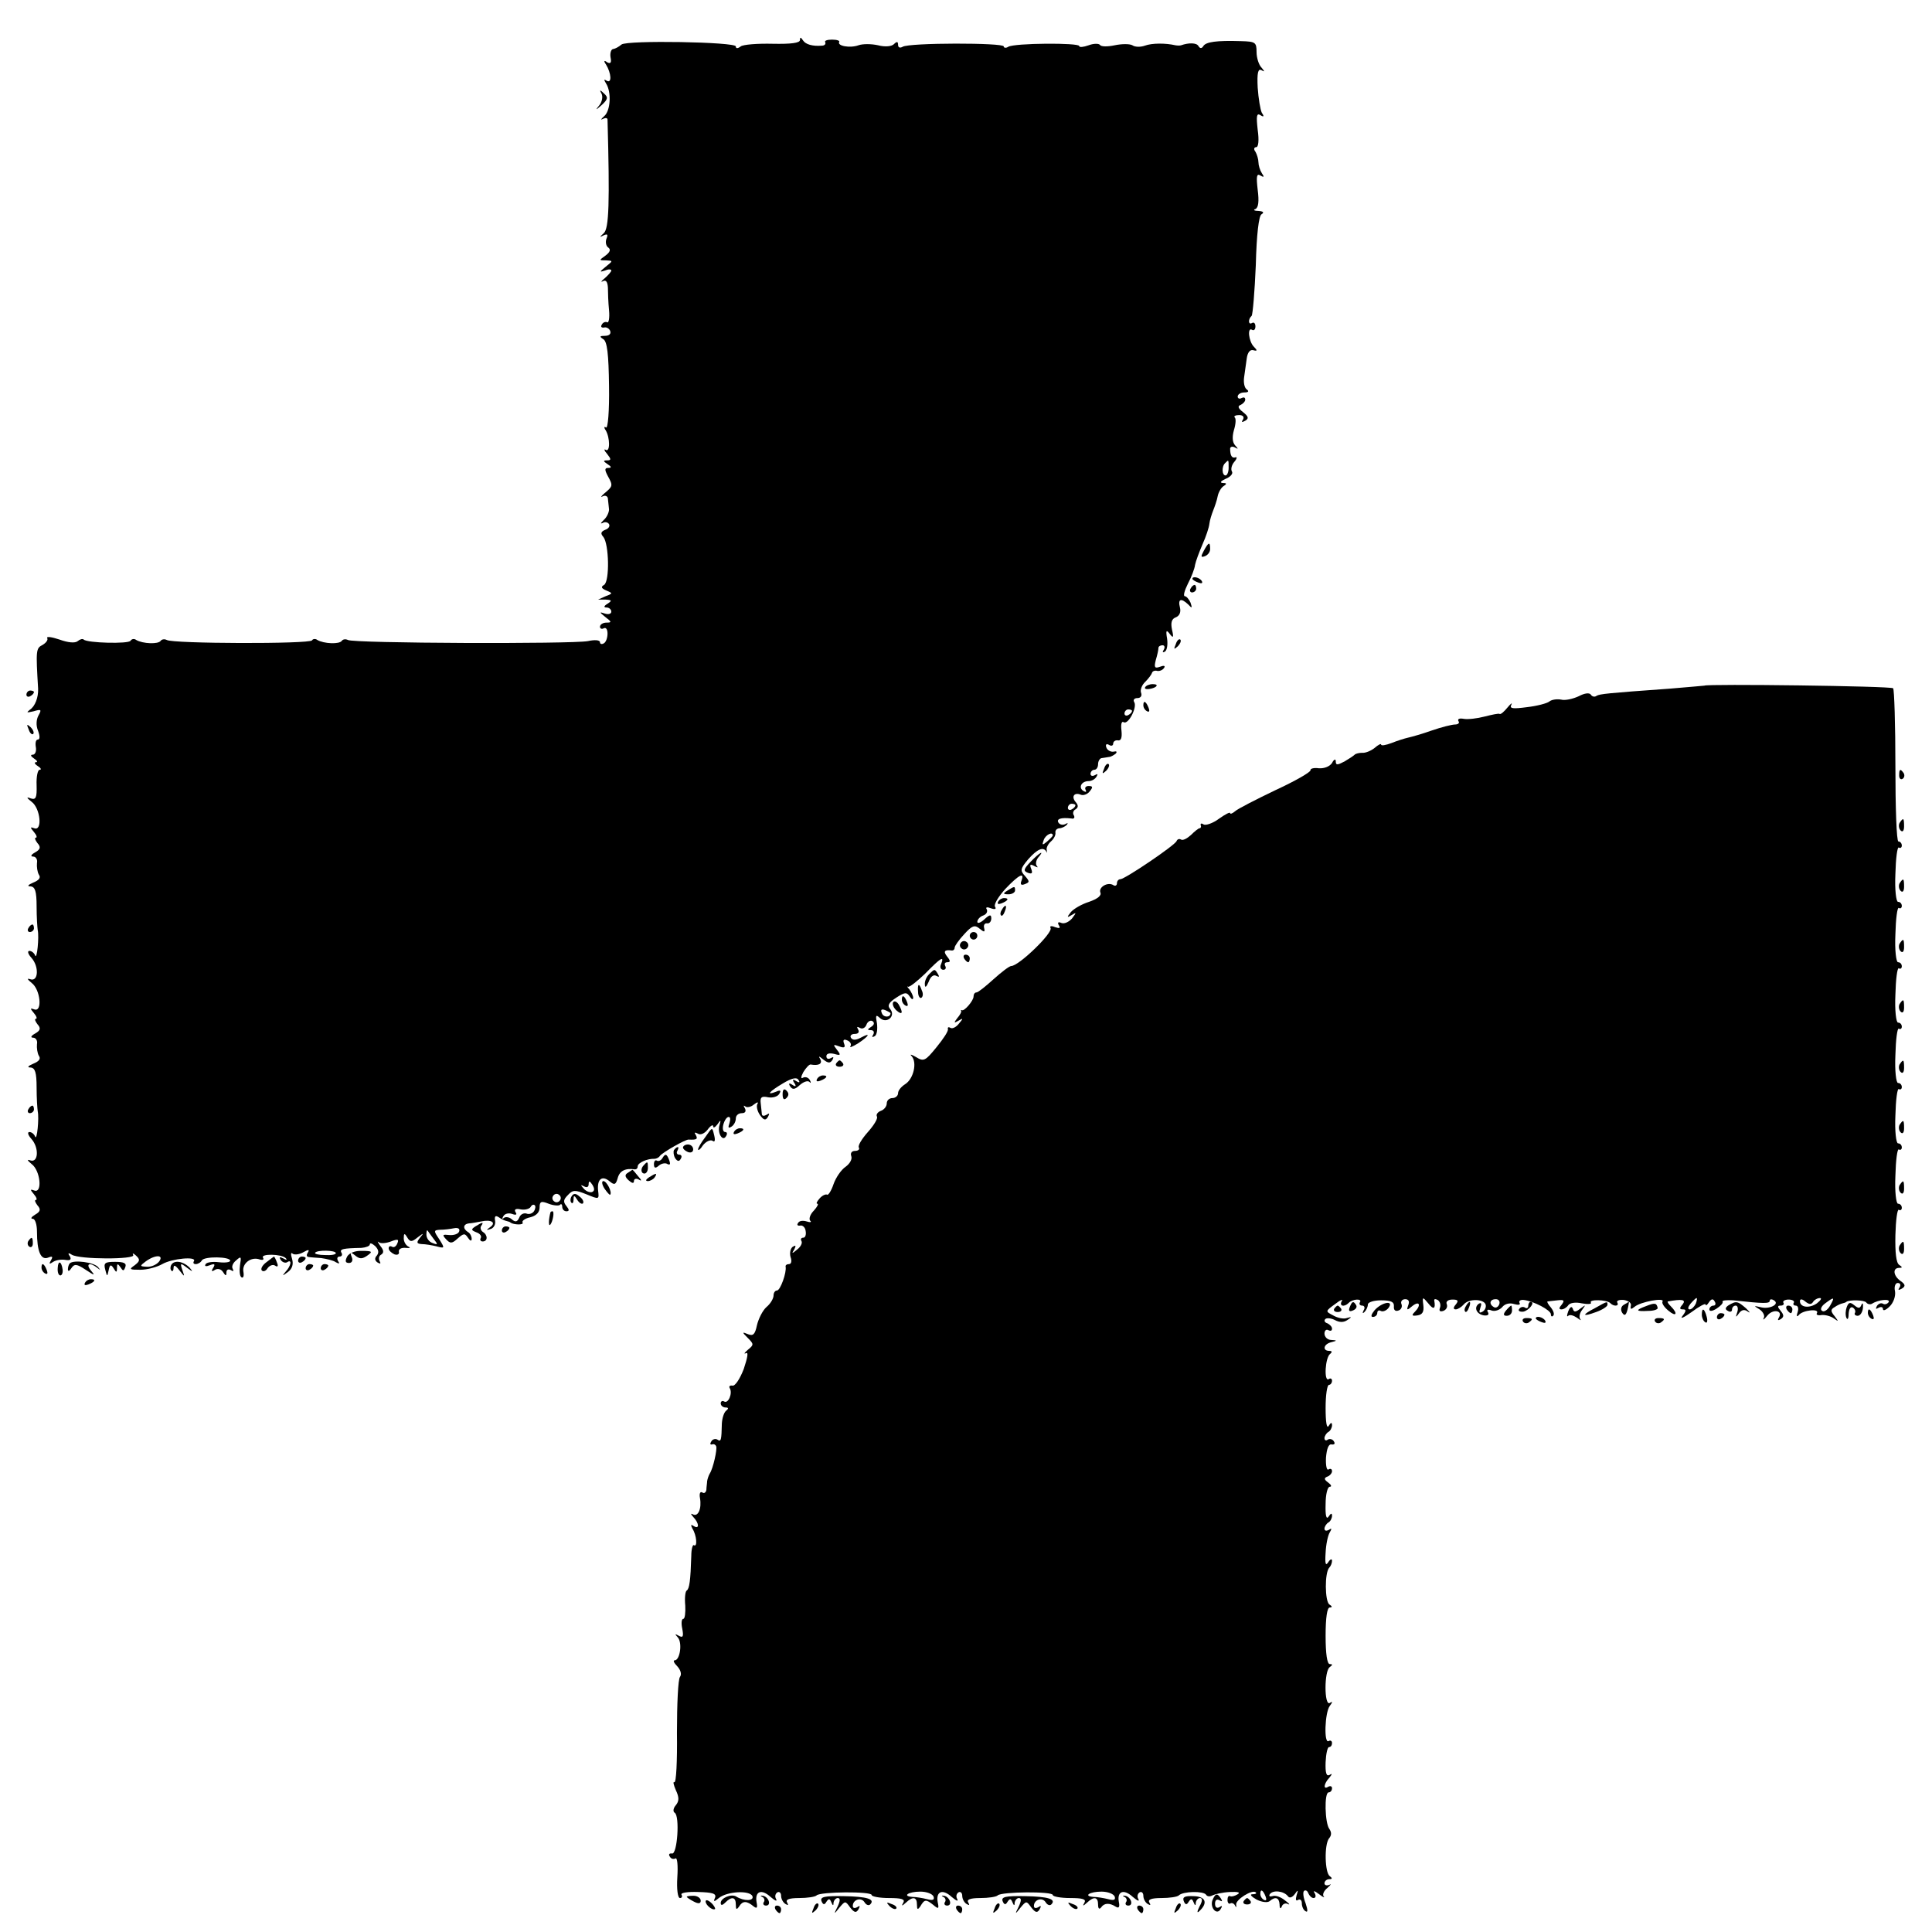 <?xml version="1.0" standalone="no"?>
<!DOCTYPE svg PUBLIC "-//W3C//DTD SVG 20010904//EN"
 "http://www.w3.org/TR/2001/REC-SVG-20010904/DTD/svg10.dtd">
<svg version="1.0" xmlns="http://www.w3.org/2000/svg"
 width="512pt" height="512pt" viewBox="0 0 512 512"
 preserveAspectRatio="xMidYMid meet">
<g transform="translate(0,512) scale(0.1,-0.1)"
fill="#000000" stroke="none">
<path d="M2120 5014 c0 -8 -24 -11 -72 -10 -40 1 -79 -2 -85 -7 -8 -6 -13 -6
-13 0 0 12 -288 17 -303 5 -7 -6 -16 -11 -22 -12 -5 0 -9 -10 -7 -22 3 -14 0
-18 -9 -13 -8 6 -10 4 -3 -6 14 -23 16 -51 2 -43 -8 5 -8 3 -2 -7 15 -23 12
-73 -5 -87 -9 -8 -10 -11 -3 -7 6 3 12 3 12 -2 6 -219 4 -289 -10 -301 -11
-10 -12 -12 -1 -6 11 5 13 3 8 -9 -3 -9 -1 -19 5 -23 7 -5 5 -12 -7 -21 -18
-13 -18 -13 1 -13 19 -1 19 -1 -1 -17 -16 -13 -17 -15 -2 -10 9 4 17 4 17 0 0
-3 -8 -12 -17 -20 -10 -8 -12 -12 -5 -8 8 4 12 -2 13 -17 0 -13 1 -40 3 -60 2
-21 -1 -35 -5 -32 -4 2 -11 0 -14 -6 -4 -6 -1 -9 6 -8 6 2 14 -3 16 -9 3 -8
-3 -13 -14 -13 -14 0 -15 -2 -4 -9 10 -6 14 -39 15 -124 1 -67 -3 -113 -8
-110 -5 4 -6 0 -1 -7 12 -20 12 -60 0 -52 -5 3 -4 -2 4 -11 11 -14 11 -17 0
-17 -11 0 -11 -2 1 -10 11 -7 11 -10 2 -10 -10 0 -10 -5 -1 -22 14 -25 13 -27
-10 -46 -9 -8 -10 -11 -3 -7 6 3 13 0 13 -7 1 -7 2 -20 3 -28 0 -8 -6 -21 -14
-28 -8 -8 -10 -11 -3 -8 6 4 14 2 17 -3 3 -5 -1 -12 -10 -15 -12 -5 -13 -10
-5 -19 15 -19 17 -117 2 -127 -9 -5 -8 -9 6 -15 17 -7 17 -8 -2 -15 l-20 -9
20 0 c17 -1 17 -3 5 -11 -10 -6 -11 -10 -2 -10 6 0 12 -5 12 -11 0 -6 -8 -8
-17 -5 -15 5 -15 4 1 -9 17 -13 18 -15 3 -15 -9 0 -17 -5 -17 -11 0 -5 5 -7
10 -4 6 3 10 -3 10 -14 0 -11 -4 -23 -10 -26 -5 -3 -10 -2 -10 3 0 6 -14 7
-32 3 -43 -8 -622 -6 -636 3 -6 3 -13 2 -16 -2 -6 -10 -48 -8 -65 2 -5 4 -12
3 -14 -1 -6 -10 -370 -9 -385 1 -6 3 -13 2 -16 -2 -6 -10 -48 -8 -65 2 -5 4
-12 3 -15 -2 -5 -9 -115 -6 -124 3 -3 3 -10 1 -16 -4 -7 -6 -26 -4 -48 4 -21
7 -35 9 -33 4 3 -4 -2 -12 -12 -18 -18 -9 -18 -14 -12 -116 1 -23 -8 -47 -22
-56 -10 -8 -8 -8 10 -4 20 6 22 5 13 -11 -6 -11 -7 -27 -1 -41 5 -14 5 -23 -1
-23 -5 0 -7 -9 -5 -20 2 -11 -2 -20 -8 -20 -7 0 -6 -4 3 -10 8 -5 11 -10 5
-10 -5 0 -3 -5 5 -10 8 -5 11 -10 5 -10 -5 0 -9 -18 -8 -41 1 -33 -2 -39 -15
-35 -13 5 -12 2 2 -9 23 -17 29 -78 7 -70 -11 4 -12 3 -1 -10 7 -8 9 -15 5
-15 -4 0 -2 -6 4 -14 10 -11 8 -17 -6 -25 -11 -6 -13 -11 -5 -11 7 0 12 -8 10
-17 -1 -10 1 -24 5 -31 6 -8 0 -15 -15 -21 -14 -6 -17 -10 -7 -10 12 -1 16
-13 16 -53 0 -29 2 -57 3 -63 4 -18 -2 -80 -7 -67 -2 6 -9 12 -15 12 -6 0 -4
-8 5 -18 21 -23 19 -65 -3 -57 -9 3 -8 0 4 -10 23 -17 29 -78 7 -70 -11 4 -12
3 -1 -10 7 -8 9 -15 5 -15 -4 0 -2 -6 4 -14 10 -11 8 -17 -6 -25 -11 -6 -13
-11 -5 -11 7 0 12 -8 10 -17 -1 -10 1 -24 5 -31 6 -8 0 -15 -15 -21 -14 -6
-17 -10 -7 -10 12 -1 16 -13 16 -53 0 -29 2 -57 3 -63 4 -18 -2 -80 -7 -67 -2
6 -9 12 -15 12 -6 0 -4 -8 5 -18 21 -23 19 -65 -3 -57 -9 3 -8 0 4 -10 23 -17
29 -78 7 -70 -11 4 -12 3 -1 -10 7 -8 9 -15 5 -15 -4 0 -2 -6 4 -14 10 -11 8
-17 -6 -25 -10 -6 -13 -11 -6 -11 6 0 11 -15 11 -34 0 -52 10 -76 29 -69 12 5
14 3 8 -7 -6 -10 -4 -11 6 -4 8 5 22 7 33 5 12 -2 16 1 11 10 -6 8 -4 10 5 4
20 -13 170 -13 163 -1 -3 6 0 5 7 -1 12 -11 11 -15 -3 -26 -16 -11 -14 -12 15
-12 18 0 44 7 58 15 26 15 92 21 84 8 -3 -5 -1 -8 5 -8 5 0 13 4 16 10 7 11
75 10 75 -1 0 -4 -13 -6 -30 -4 -16 2 -32 0 -35 -5 -4 -6 1 -7 11 -3 13 5 15
3 9 -7 -6 -9 -4 -11 5 -5 7 4 16 2 21 -6 7 -11 9 -11 9 -1 0 7 5 10 12 6 6 -4
8 -3 5 3 -4 6 0 16 9 23 13 12 14 10 10 -13 -2 -15 -1 -29 4 -32 5 -3 7 4 5
15 -4 22 21 41 44 32 8 -2 11 0 8 5 -7 11 49 10 60 -1 5 -5 2 -6 -6 -1 -10 5
-12 4 -7 -4 4 -6 12 -9 17 -6 13 9 11 -9 -4 -25 -10 -12 -9 -12 6 -1 12 9 15
21 11 35 -4 12 -3 18 1 14 4 -4 17 -3 28 3 14 8 18 8 13 0 -4 -6 -4 -11 1 -12
4 -1 20 -2 34 -3 14 -2 32 -6 39 -11 9 -5 11 -4 6 3 -4 7 -2 12 4 12 6 0 8 5
5 10 -6 10 4 12 53 13 12 1 22 5 22 9 0 5 6 3 14 -4 9 -9 11 -17 5 -25 -7 -7
-6 -14 2 -19 7 -4 9 -3 5 4 -3 6 -2 14 4 17 8 5 7 12 -2 23 -7 10 -9 14 -4 10
4 -4 19 -3 32 2 18 7 22 6 17 -5 -3 -8 -9 -12 -14 -9 -5 3 -9 1 -9 -4 0 -6 7
-12 15 -16 8 -3 14 0 12 7 -1 7 7 11 18 10 11 -1 14 0 8 3 -7 3 -13 13 -13 22
0 14 2 15 9 3 8 -13 12 -13 28 0 16 12 17 12 6 -1 -10 -13 -9 -16 5 -17 9 0
27 -3 39 -6 22 -6 22 -5 7 19 -15 22 -15 24 2 25 11 0 27 2 37 4 11 2 16 -1
14 -8 -2 -7 -14 -11 -26 -10 -18 2 -20 1 -9 -11 11 -12 16 -12 31 2 16 14 19
14 27 2 6 -9 10 -10 10 -3 0 6 -4 15 -10 18 -14 9 -13 21 3 23 6 0 21 3 32 5
27 6 41 -3 24 -15 -11 -8 -11 -9 1 -5 8 2 14 12 12 22 -2 12 1 15 10 9 7 -5
16 -9 21 -10 4 -1 8 -2 10 -4 8 -6 36 -7 32 0 -3 4 6 11 20 14 16 4 25 13 25
26 0 16 4 18 24 10 13 -5 27 -6 30 -3 3 4 6 1 6 -5 0 -7 5 -12 11 -12 8 0 8 4
0 14 -9 11 -8 17 4 29 13 14 19 14 49 2 34 -14 34 -14 31 10 -3 31 11 41 31
24 12 -10 16 -9 21 9 5 19 20 27 46 23 4 0 7 3 7 8 0 10 27 21 44 20 5 0 12 3
15 8 7 9 68 44 76 43 21 -1 25 1 19 12 -5 7 -3 8 5 4 7 -5 18 0 26 10 8 11 15
15 15 9 0 -5 5 -3 11 5 9 13 10 13 6 -1 -7 -21 8 -46 17 -30 4 6 3 11 -2 11
-6 0 -8 9 -5 20 3 11 9 20 14 20 5 0 5 -7 2 -17 -4 -11 -3 -14 5 -9 7 4 12 14
12 22 0 8 7 14 16 14 9 0 12 5 8 13 -4 6 -4 9 1 5 4 -4 15 -2 23 5 9 7 13 7 9
1 -3 -6 0 -19 7 -29 10 -14 15 -15 21 -5 5 9 4 11 -3 6 -7 -4 -12 -4 -13 1 0
4 -2 17 -3 29 -2 16 2 20 20 16 12 -2 25 2 29 9 6 9 3 11 -8 6 -28 -11 -19 0
18 22 23 14 37 17 41 9 5 -7 2 -8 -6 -3 -9 6 -11 4 -5 -5 6 -9 4 -11 -5 -5 -9
6 -11 4 -6 -4 6 -9 12 -9 25 3 10 9 21 13 26 9 4 -5 5 -2 1 5 -4 7 -12 9 -18
6 -6 -4 -6 2 1 15 7 11 15 20 19 20 22 -4 32 2 26 14 -6 9 -4 9 8 -1 13 -10
18 -10 24 -1 4 8 3 9 -4 5 -7 -4 -12 -2 -12 5 0 7 8 9 21 6 17 -5 18 -3 7 11
-11 14 -10 15 6 9 13 -5 17 -3 13 7 -4 10 -1 13 8 9 8 -3 12 -10 9 -15 -4 -6
5 -2 20 7 30 20 35 30 7 15 -13 -7 -22 -7 -26 0 -3 5 1 10 10 10 10 0 13 5 9
12 -4 7 -3 8 5 4 6 -4 14 0 17 8 3 9 11 13 16 10 6 -4 5 -10 -3 -15 -11 -7
-11 -9 -1 -9 7 0 10 -5 6 -12 -4 -6 -3 -8 4 -4 6 3 8 19 6 34 -4 21 -3 24 7
15 18 -18 44 4 28 23 -8 9 -4 17 16 30 23 15 28 15 36 3 5 -8 9 -9 9 -3 0 5
-5 15 -10 22 -6 6 -7 10 -4 7 4 -2 24 14 46 35 42 43 51 48 42 25 -4 -8 -1
-15 6 -15 6 0 8 5 5 10 -3 6 -1 10 6 10 8 0 8 4 -1 15 -11 14 -7 19 13 16 4 0
7 3 7 8 0 4 11 20 25 35 21 23 28 26 41 15 12 -10 15 -10 12 2 -2 8 2 13 8 12
6 -1 11 5 11 13 0 11 -4 11 -19 -3 -10 -9 -18 -11 -18 -6 0 6 7 14 16 17 8 3
12 10 9 16 -4 6 1 7 11 3 11 -4 15 -2 11 4 -4 6 9 27 27 47 36 38 52 46 43 22
-4 -10 -1 -13 9 -9 13 5 13 7 0 22 -13 14 -12 19 9 44 24 27 40 34 48 20 2 -5
2 -3 1 4 -2 6 4 17 11 23 8 7 13 17 12 23 -1 6 3 11 10 12 6 0 15 4 20 9 4 5
3 6 -4 2 -6 -3 -14 -2 -18 4 -6 10 7 14 34 11 7 -2 10 2 7 8 -4 5 -2 13 4 16
8 5 8 11 1 19 -13 15 -4 27 13 20 7 -3 18 1 24 9 9 11 8 14 -3 14 -8 0 -11 -5
-8 -10 3 -6 1 -7 -6 -3 -14 9 -5 26 14 26 8 0 17 5 21 12 4 7 3 8 -4 4 -7 -4
-12 -2 -12 3 0 6 5 11 10 11 6 0 10 7 10 15 0 8 5 16 10 16 6 1 14 2 19 3 5 0
13 5 18 9 4 5 2 7 -6 5 -7 -1 -16 3 -19 11 -3 8 0 11 7 7 6 -4 11 -2 11 3 0 6
6 10 12 9 9 -2 12 7 10 26 -2 16 0 26 6 22 12 -7 36 39 28 53 -4 6 0 11 8 11
9 0 13 6 10 14 -3 7 2 21 11 29 9 9 17 20 18 24 1 4 7 7 14 5 6 -1 14 2 18 8
4 6 -1 7 -11 3 -14 -5 -16 -2 -11 18 4 13 7 27 7 32 0 4 5 7 11 7 5 0 7 -5 3
-12 -4 -6 -3 -8 3 -5 6 4 8 19 6 34 -4 23 -2 25 7 13 9 -12 11 -10 6 11 -4 19
-1 29 10 33 10 4 14 14 11 26 -6 23 3 26 22 8 10 -11 11 -10 6 5 -4 9 -11 17
-15 17 -5 0 -1 15 8 33 9 17 18 40 19 50 2 10 11 34 20 55 9 20 17 44 18 54 1
9 6 25 10 35 4 10 10 27 12 38 2 10 9 23 16 27 9 6 8 8 -3 8 -8 1 -5 5 8 11
13 5 20 14 17 19 -4 6 -1 18 6 26 7 8 8 14 3 12 -9 -3 -14 4 -14 23 0 5 6 7
13 3 9 -5 9 -4 0 6 -7 8 -8 22 -3 40 5 16 6 31 2 34 -3 3 2 6 12 6 10 0 14 -5
10 -12 -5 -7 -3 -8 6 -3 10 6 9 11 -6 23 -13 10 -15 16 -6 19 6 3 12 9 12 14
0 6 -4 7 -10 4 -5 -3 -10 -1 -10 4 0 6 8 11 18 11 10 0 13 3 6 8 -6 4 -9 18
-7 32 2 14 5 36 7 50 2 15 8 24 17 22 11 -3 12 -1 2 9 -14 14 -18 53 -5 45 5
-3 9 1 9 9 0 8 -4 12 -9 9 -10 -6 -11 10 -1 19 3 4 8 64 11 134 2 82 8 131 15
135 8 5 5 8 -8 9 -11 0 -15 3 -8 5 8 4 10 20 6 51 -4 35 -3 44 7 38 10 -6 11
-4 4 6 -5 8 -9 21 -9 29 0 8 -4 21 -8 28 -5 6 -4 12 2 12 6 0 8 18 4 46 -4 36
-3 45 7 39 9 -6 11 -4 4 6 -4 8 -9 38 -11 67 -2 39 1 51 10 46 9 -5 9 -4 0 7
-7 7 -13 26 -13 41 0 26 -3 28 -42 29 -64 2 -92 -2 -99 -13 -4 -7 -9 -7 -13 0
-5 9 -26 9 -46 2 -3 -1 -9 -1 -15 0 -26 6 -62 6 -81 -1 -11 -4 -26 -4 -33 1
-7 4 -28 4 -47 0 -19 -4 -36 -4 -39 1 -3 4 -17 4 -30 -1 -14 -5 -25 -6 -25 -2
0 9 -172 8 -188 -2 -6 -4 -12 -3 -12 1 0 10 -251 10 -268 -1 -7 -4 -12 -2 -12
5 0 9 -3 10 -11 2 -6 -6 -23 -8 -42 -3 -18 4 -41 4 -52 0 -22 -8 -57 -2 -51 9
2 3 -6 6 -19 6 -13 0 -21 -3 -18 -7 2 -5 -2 -9 -9 -9 -24 -2 -43 3 -50 14 -6
9 -8 9 -8 1z m1136 -1134 c0 -11 -4 -20 -8 -20 -10 0 -11 24 -1 33 9 9 9 10 9
-13z m-256 -644 c0 -3 -4 -8 -10 -11 -5 -3 -10 -1 -10 4 0 6 5 11 10 11 6 0
10 -2 10 -4z m-150 -250 c0 -3 -4 -8 -10 -11 -5 -3 -10 -1 -10 4 0 6 5 11 10
11 6 0 10 -2 10 -4z m-60 -80 c0 -2 -7 -9 -15 -16 -13 -11 -14 -10 -9 4 5 14
24 23 24 12z m-430 -471 c0 -12 -19 -12 -23 0 -4 9 -1 12 9 8 7 -3 14 -7 14
-8z m-791 -474 c-6 -2 -16 2 -22 9 -9 10 -9 11 1 6 7 -4 12 -2 12 6 0 9 3 9
10 -2 6 -10 6 -16 -1 -19z m-85 -22 c-3 -5 -10 -7 -15 -3 -5 3 -7 10 -3 15 3
5 10 7 15 3 5 -3 7 -10 3 -15z m-69 -29 c-4 -6 -13 -9 -20 -6 -7 2 -16 -2 -19
-11 -5 -11 -10 -13 -20 -4 -7 6 -17 7 -21 3 -5 -4 -5 -2 -1 5 4 7 14 9 23 6
11 -4 14 -2 9 5 -4 7 1 10 14 7 11 -2 22 1 26 6 3 6 8 8 11 5 3 -2 2 -10 -2
-16z m-266 -73 c12 -15 12 -17 -3 -11 -9 3 -16 13 -16 22 0 8 1 13 3 11 1 -2
9 -12 16 -22z m-259 -38 c0 -4 -13 -6 -29 -5 -16 0 -28 3 -26 6 5 8 55 7 55
-1z m-469 -23 c-7 -8 -21 -14 -32 -13 -19 1 -19 2 -3 14 26 19 50 18 35 -1z"/>
<path d="M1594 4872 c4 -7 2 -21 -5 -30 -12 -15 -11 -15 6 0 16 15 17 20 6 30
-11 11 -13 10 -7 0z"/>
<path d="M3190 3660 c-8 -15 -8 -18 3 -14 8 3 14 11 14 19 0 20 -4 19 -17 -5z"/>
<path d="M3160 3586 c0 -2 7 -7 16 -10 8 -3 12 -2 9 4 -6 10 -25 14 -25 6z"/>
<path d="M3155 3560 c-3 -5 -1 -10 4 -10 6 0 11 5 11 10 0 6 -2 10 -4 10 -3 0
-8 -4 -11 -10z"/>
<path d="M3116 3413 c-6 -14 -5 -15 5 -6 7 7 10 15 7 18 -3 3 -9 -2 -12 -12z"/>
<path d="M3035 3299 c-3 -4 2 -6 10 -5 21 3 28 13 10 13 -9 0 -18 -4 -20 -8z"/>
<path d="M4517 3303 c-1 0 -42 -4 -92 -8 -167 -12 -185 -14 -194 -19 -5 -4
-12 -2 -15 3 -4 6 -17 4 -32 -4 -15 -7 -36 -12 -47 -9 -11 2 -25 0 -31 -5 -6
-5 -33 -12 -59 -15 -38 -5 -47 -4 -42 6 4 7 -1 4 -10 -7 -9 -11 -18 -19 -21
-17 -2 2 -20 -2 -40 -7 -19 -5 -44 -8 -55 -6 -11 2 -17 0 -14 -6 4 -5 -1 -9
-9 -9 -8 0 -36 -7 -62 -16 -25 -9 -54 -17 -63 -19 -9 -2 -28 -8 -43 -14 -16
-6 -28 -8 -28 -4 0 3 -8 -1 -17 -9 -10 -8 -25 -14 -33 -13 -8 0 -17 -2 -20 -5
-3 -3 -15 -11 -27 -18 -19 -10 -23 -10 -23 0 0 8 -5 6 -10 -4 -6 -9 -20 -15
-35 -14 -13 2 -23 -1 -22 -5 1 -5 -41 -29 -93 -53 -52 -25 -101 -50 -107 -56
-7 -6 -13 -8 -13 -5 0 4 -13 -3 -30 -15 -16 -12 -35 -18 -40 -15 -6 4 -9 3 -8
-2 2 -4 0 -8 -3 -8 -3 0 -13 -8 -23 -18 -10 -9 -21 -15 -26 -12 -5 3 -10 1
-12 -4 -4 -11 -137 -101 -149 -101 -5 0 -9 -5 -9 -11 0 -5 -4 -8 -9 -5 -15 10
-40 -5 -35 -19 4 -8 -7 -17 -30 -25 -19 -6 -40 -18 -48 -27 -11 -14 -11 -16 2
-8 13 8 13 7 1 -9 -8 -9 -20 -15 -28 -12 -9 4 -11 1 -7 -6 5 -8 2 -9 -10 -5
-9 4 -15 3 -12 -2 8 -12 -84 -101 -104 -101 -5 0 -26 -16 -47 -35 -21 -19 -41
-35 -45 -35 -5 0 -8 -5 -8 -11 0 -11 -25 -40 -31 -36 -2 1 -3 0 -2 -2 2 -2 -3
-11 -10 -19 -10 -13 -9 -14 3 -7 13 8 13 6 1 -8 -7 -9 -17 -14 -22 -11 -5 3
-8 2 -7 -3 2 -5 -12 -26 -30 -48 -30 -37 -34 -39 -55 -26 -12 7 -17 8 -11 2
15 -17 5 -60 -17 -74 -11 -7 -19 -17 -19 -24 0 -7 -7 -13 -15 -13 -8 0 -15 -6
-15 -14 0 -8 -7 -17 -16 -20 -8 -3 -13 -10 -10 -15 3 -5 -8 -23 -24 -41 -16
-18 -27 -36 -24 -41 3 -5 -2 -9 -10 -9 -9 0 -13 -6 -10 -14 3 -8 -4 -20 -15
-28 -12 -8 -26 -29 -32 -46 -6 -18 -14 -30 -17 -28 -4 2 -13 -2 -20 -10 -7 -8
-10 -14 -6 -14 4 0 0 -8 -9 -18 -10 -10 -14 -22 -10 -27 5 -4 0 -5 -9 -2 -10
3 -20 2 -23 -4 -4 -5 -1 -8 5 -7 7 2 14 -5 15 -14 2 -10 -1 -18 -6 -18 -6 0
-8 -4 -5 -9 3 -5 -2 -15 -11 -22 -14 -12 -16 -12 -8 0 5 10 4 12 -4 7 -6 -4
-9 -16 -6 -27 4 -11 2 -19 -4 -19 -6 0 -10 -3 -9 -7 3 -15 -14 -63 -23 -63 -5
0 -9 -6 -9 -13 0 -8 -8 -22 -19 -31 -10 -9 -21 -31 -25 -48 -5 -24 -10 -29
-23 -24 -17 7 -17 6 -1 -10 16 -16 16 -18 0 -31 -9 -8 -12 -12 -5 -9 7 4 4
-12 -6 -42 -10 -26 -23 -46 -30 -44 -7 1 -10 -2 -7 -7 8 -13 -4 -42 -15 -35
-5 3 -9 0 -9 -5 0 -6 6 -11 13 -11 8 0 8 -3 2 -8 -6 -4 -11 -19 -12 -34 -1
-45 -2 -50 -12 -43 -5 3 -13 1 -16 -5 -4 -6 -3 -9 2 -8 4 2 9 0 11 -5 3 -8 -8
-58 -17 -72 -3 -5 -6 -14 -7 -20 0 -5 -2 -16 -2 -23 -1 -7 -6 -11 -11 -7 -6 3
-8 -4 -6 -15 5 -28 -5 -51 -19 -43 -6 3 -6 1 2 -8 15 -16 16 -33 0 -23 -7 5
-8 3 -3 -7 11 -17 14 -50 4 -44 -3 3 -7 -10 -7 -28 -2 -66 -5 -87 -12 -92 -4
-2 -6 -20 -4 -40 1 -19 -1 -35 -5 -35 -5 0 -6 -12 -3 -26 4 -21 2 -25 -9 -19
-11 6 -11 5 -3 -4 13 -14 6 -61 -8 -61 -5 0 -2 -7 7 -16 9 -10 12 -21 7 -28
-5 -6 -8 -72 -8 -148 1 -75 -2 -134 -7 -131 -4 2 -2 -7 4 -21 9 -19 9 -29 0
-40 -7 -8 -8 -17 -3 -20 14 -8 7 -111 -7 -108 -7 1 -10 -2 -6 -8 3 -6 10 -8
15 -5 5 3 7 -19 5 -50 -2 -31 1 -55 7 -55 5 0 7 4 4 9 -3 5 17 8 44 7 38 -1
49 -4 45 -15 -5 -11 -3 -12 10 -1 22 18 82 21 89 5 5 -13 -22 -14 -43 -1 -13
8 -41 -4 -41 -17 0 -7 4 -7 12 1 17 17 28 15 28 -5 0 -14 2 -15 9 -5 9 15 20
15 38 0 9 -7 11 -4 8 11 -5 29 13 36 37 14 12 -10 18 -13 15 -6 -4 6 -3 14 3
18 5 3 10 -1 10 -9 0 -8 5 -18 12 -22 7 -4 8 -3 4 4 -5 8 5 12 32 12 21 0 42
3 46 7 10 10 146 11 146 1 0 -4 21 -8 46 -8 33 0 43 -3 38 -12 -6 -10 -4 -10
7 0 18 17 29 15 29 -5 0 -14 2 -15 9 -5 11 19 15 19 34 4 14 -12 16 -11 12 7
-5 29 13 36 37 14 12 -10 18 -13 15 -6 -4 6 -3 14 3 18 5 3 10 -1 10 -9 0 -8
5 -18 12 -22 7 -4 8 -3 4 4 -5 8 5 12 32 12 21 0 42 3 46 7 10 10 146 11 146
1 0 -4 21 -8 46 -8 33 0 43 -3 38 -12 -6 -10 -4 -10 7 0 18 17 29 15 29 -5 0
-11 3 -14 8 -8 8 12 22 13 39 2 8 -5 11 -1 8 13 -5 28 13 35 37 13 12 -10 18
-13 15 -6 -4 6 -3 14 3 18 5 3 10 -1 10 -9 0 -8 5 -18 12 -22 7 -4 8 -3 4 4
-5 8 5 12 32 12 21 0 42 3 46 7 11 11 65 12 72 2 3 -5 10 -6 17 -2 6 3 26 8
46 9 22 1 29 -1 21 -6 -8 -5 -17 -7 -20 -5 -4 2 -7 -2 -7 -10 0 -8 4 -12 8 -9
4 2 10 -1 12 -6 3 -6 4 -5 3 2 -3 13 43 42 52 33 3 -3 -1 -5 -9 -5 -8 0 -3 -6
11 -14 14 -7 29 -9 35 -4 15 13 25 9 26 -9 0 -11 3 -13 6 -5 2 6 10 10 16 6 7
-3 3 2 -8 10 -11 9 -25 14 -33 11 -7 -2 -10 0 -7 5 8 12 37 9 48 -5 4 -6 11
-4 18 5 9 13 10 12 5 -3 -3 -11 -2 -16 4 -12 6 3 10 -1 10 -9 0 -8 4 -18 10
-21 6 -4 6 3 0 21 -6 15 -8 30 -4 33 4 3 9 0 11 -6 3 -7 9 -13 14 -13 6 0 7 6
3 13 -5 7 -1 7 12 -3 10 -8 16 -10 12 -6 -4 5 0 15 10 23 9 8 11 12 5 8 -7 -3
-13 -1 -13 4 0 6 6 11 13 11 8 0 8 3 1 8 -13 9 -15 83 -2 100 7 8 7 16 1 25
-12 15 -14 97 -2 97 5 0 9 5 9 11 0 5 -4 7 -10 4 -14 -9 -12 8 3 24 8 10 8 12
0 7 -8 -4 -11 6 -10 34 1 22 5 40 9 40 5 0 8 5 8 11 0 5 -4 8 -9 5 -13 -8 -10
76 3 93 8 11 8 13 0 8 -15 -9 -15 85 0 95 8 6 8 8 0 8 -7 0 -11 27 -11 75 0
48 4 75 11 75 7 0 7 3 -1 8 -12 8 -13 85 0 98 4 4 7 12 7 18 0 6 -5 4 -10 -4
-7 -11 -9 -4 -7 25 1 22 6 46 11 54 6 10 5 12 -2 7 -7 -4 -12 -3 -12 3 0 5 5
13 10 16 6 3 10 12 10 18 0 8 -3 7 -9 -2 -6 -9 -9 2 -8 33 0 25 5 46 11 46 6
0 4 5 -4 11 -11 8 -12 12 -2 16 6 2 12 9 12 14 0 6 -4 8 -9 5 -5 -4 -8 10 -7
31 2 24 7 37 15 35 7 -1 10 2 6 8 -3 6 -11 8 -16 5 -5 -4 -9 -2 -9 4 0 5 5 13
10 16 6 3 10 12 10 18 0 8 -3 8 -9 -2 -5 -8 -8 10 -8 48 0 34 4 61 9 61 4 0 8
5 8 11 0 5 -4 8 -9 4 -13 -7 -9 58 4 67 6 5 5 8 -2 8 -19 0 -16 18 5 23 16 4
16 5 0 6 -10 0 -18 8 -18 17 0 8 5 12 10 9 6 -3 10 -2 10 4 0 5 -6 11 -12 14
-7 2 -10 7 -6 11 3 4 15 3 25 -2 13 -7 24 -7 34 0 12 8 12 9 -2 5 -8 -3 -24 0
-36 7 -21 11 -21 11 5 30 14 11 22 14 18 8 -8 -13 6 -17 18 -5 10 11 37 12 30
2 -3 -5 0 -9 6 -9 6 0 8 -6 4 -12 -4 -8 -3 -10 2 -5 5 5 9 14 9 20 0 6 16 11
35 11 26 0 35 -4 34 -16 -1 -10 4 -14 12 -11 7 2 11 10 8 17 -3 7 2 13 10 13
9 0 12 -6 8 -16 -5 -14 -3 -14 11 -2 19 15 24 2 6 -16 -9 -9 -7 -11 7 -9 14 2
18 10 16 27 -3 23 -2 23 13 5 14 -18 20 -15 16 7 -1 5 3 5 9 2 6 -4 9 -13 6
-21 -3 -8 0 -11 9 -8 8 3 12 11 9 18 -3 7 4 12 15 12 15 0 17 -3 9 -13 -7 -8
-7 -13 0 -13 5 0 15 6 21 13 13 16 53 15 58 0 2 -6 -1 -15 -8 -19 -9 -5 -10
-2 -6 10 4 11 3 15 -4 11 -14 -10 -6 -28 14 -31 10 -1 14 2 10 9 -4 6 0 8 10
4 8 -3 21 1 28 9 7 9 20 12 32 8 11 -3 17 -2 14 3 -3 5 2 9 11 8 26 -3 72 -27
72 -38 0 -6 3 -7 6 -4 4 4 1 13 -6 22 -7 8 -11 15 -9 16 2 0 14 2 26 3 18 2
20 0 12 -11 -8 -9 -8 -13 -1 -13 6 0 14 5 18 11 4 6 19 9 36 5 16 -3 27 -2 24
2 -6 9 41 8 51 -1 9 -10 25 -9 19 1 -3 5 5 8 17 7 12 -2 21 -8 19 -15 -2 -10
0 -11 10 -3 15 13 80 25 74 14 -3 -4 4 -15 15 -24 21 -18 27 -9 7 11 -7 7 -10
12 -8 13 38 7 49 5 39 -8 -9 -10 -8 -13 1 -13 9 0 9 -4 -1 -17 -8 -10 3 -5 24
10 20 15 37 24 37 20 0 -4 4 -2 9 6 6 9 11 10 15 2 4 -6 2 -11 -3 -11 -6 0
-11 -5 -11 -10 0 -6 8 -5 19 2 11 7 18 15 16 18 -2 4 10 5 28 4 82 -9 97 -9
97 -1 0 4 5 5 11 1 17 -10 -12 -25 -36 -18 -18 4 -18 4 -2 -6 9 -6 15 -17 11
-23 -3 -7 1 -4 10 7 15 18 42 13 30 -6 -4 -7 -2 -8 5 -4 9 6 9 11 0 22 -9 11
-9 14 0 14 7 0 10 4 7 8 -2 4 4 8 14 8 10 0 16 -4 14 -8 -3 -4 -1 -8 5 -8 6 0
8 -8 5 -17 -4 -11 -2 -14 3 -8 10 13 56 18 48 5 -3 -4 3 -7 12 -5 10 1 25 -3
33 -9 13 -9 13 -9 2 6 -11 13 -11 18 0 24 7 5 16 9 21 10 4 1 8 2 10 4 8 6 49
5 53 -2 3 -4 10 -6 15 -3 17 11 50 14 44 4 -4 -5 -10 -7 -15 -4 -5 3 -12 0
-16 -6 -4 -8 -3 -9 4 -5 7 4 12 2 12 -3 0 -6 8 -3 18 7 10 10 16 27 14 40 -3
12 1 22 7 22 7 0 9 -5 5 -12 -5 -7 -3 -8 6 -3 10 6 10 11 -3 20 -20 14 -22 35
-4 35 9 0 9 2 0 8 -8 5 -11 33 -10 79 1 39 5 69 9 67 4 -3 8 0 8 5 0 6 -4 11
-10 11 -5 0 -9 32 -7 74 1 41 5 72 9 70 4 -3 8 0 8 5 0 6 -4 11 -10 11 -5 0
-9 32 -7 74 1 41 5 72 9 70 4 -3 8 0 8 5 0 6 -4 11 -10 11 -5 0 -9 32 -7 74 1
41 5 72 9 70 4 -3 8 0 8 5 0 6 -4 11 -10 11 -5 0 -9 32 -7 74 1 41 5 72 9 70
4 -3 8 0 8 5 0 6 -4 11 -10 11 -5 0 -9 32 -7 74 1 41 5 72 9 70 4 -3 8 0 8 5
0 6 -4 11 -10 11 -5 0 -9 32 -7 74 1 41 5 72 9 70 4 -3 8 0 8 5 0 6 -4 11 -9
11 -5 0 -8 90 -8 200 0 110 -3 203 -6 206 -5 6 -495 12 -500 7z m-544 -1640
c-3 -7 -9 -10 -14 -7 -14 8 -11 21 5 21 8 0 12 -6 9 -14z m521 2 c-4 -8 -11
-15 -16 -15 -6 0 -5 6 2 15 7 8 14 15 16 15 2 0 1 -7 -2 -15z m311 5 c3 5 11
10 18 10 6 0 2 -6 -8 -14 -20 -14 -45 -11 -45 6 0 6 6 6 14 -1 10 -8 16 -9 21
-1z m45 -10 c-6 -11 -16 -18 -21 -14 -6 3 -3 12 8 20 24 18 26 17 13 -6z
m-2376 -1566 c3 -9 -2 -11 -17 -7 -12 3 -30 6 -39 6 -28 2 -11 14 21 14 17 0
32 -6 35 -13z m480 0 c3 -9 -2 -11 -17 -7 -12 3 -30 6 -39 6 -28 2 -11 14 21
14 17 0 32 -6 35 -13z m400 0 c3 -8 2 -12 -4 -9 -6 3 -10 10 -10 16 0 14 7 11
14 -7z"/>
<path d="M70 3279 c0 -5 5 -7 10 -4 6 3 10 8 10 11 0 2 -4 4 -10 4 -5 0 -10
-5 -10 -11z"/>
<path d="M3030 3251 c0 -6 4 -13 10 -16 6 -3 7 1 4 9 -7 18 -14 21 -14 7z"/>
<path d="M76 3187 c3 -10 9 -15 12 -12 3 3 0 11 -7 18 -10 9 -11 8 -5 -6z"/>
<path d="M2926 3083 c-6 -14 -5 -15 5 -6 7 7 10 15 7 18 -3 3 -9 -2 -12 -12z"/>
<path d="M5033 3065 c0 -8 4 -12 9 -9 5 3 6 10 3 15 -9 13 -12 11 -12 -6z"/>
<path d="M5034 2939 c-3 -6 -2 -15 3 -20 5 -5 9 -1 9 11 0 23 -2 24 -12 9z"/>
<path d="M2731 2836 c-18 -19 -20 -24 -7 -29 11 -4 13 -1 9 10 -5 12 -3 14 8
8 8 -4 11 -5 7 0 -4 4 -3 14 3 22 19 22 4 14 -20 -11z"/>
<path d="M5034 2779 c-3 -6 -2 -15 3 -20 5 -5 9 -1 9 11 0 23 -2 24 -12 9z"/>
<path d="M2670 2760 c-13 -8 -12 -10 3 -10 9 0 17 5 17 10 0 12 -1 12 -20 0z"/>
<path d="M2645 2730 c-3 -6 1 -7 9 -4 18 7 21 14 7 14 -6 0 -13 -4 -16 -10z"/>
<path d="M2655 2709 c-4 -6 -5 -12 -2 -15 2 -3 7 2 10 11 7 17 1 20 -8 4z"/>
<path d="M75 2660 c-3 -5 -1 -10 4 -10 6 0 11 5 11 10 0 6 -2 10 -4 10 -3 0
-8 -4 -11 -10z"/>
<path d="M2570 2640 c0 -5 5 -10 10 -10 6 0 10 5 10 10 0 6 -4 10 -10 10 -5 0
-10 -4 -10 -10z"/>
<path d="M2546 2621 c-4 -5 -2 -12 3 -15 5 -4 12 -2 15 3 4 5 2 12 -3 15 -5 4
-12 2 -15 -3z"/>
<path d="M5034 2619 c-3 -6 -2 -15 3 -20 5 -5 9 -1 9 11 0 23 -2 24 -12 9z"/>
<path d="M2555 2580 c3 -5 8 -10 11 -10 2 0 4 5 4 10 0 6 -5 10 -11 10 -5 0
-7 -4 -4 -10z"/>
<path d="M2462 2538 c-7 -7 -12 -19 -11 -27 0 -10 4 -7 10 7 5 14 13 20 20 16
8 -4 9 -3 5 4 -9 15 -9 15 -24 0z"/>
<path d="M2433 2491 c0 -11 5 -18 9 -15 4 3 5 11 1 19 -7 21 -12 19 -10 -4z"/>
<path d="M2390 2471 c0 -6 4 -13 10 -16 6 -3 7 1 4 9 -7 18 -14 21 -14 7z"/>
<path d="M2367 2464 c-3 -5 1 -15 9 -22 16 -14 18 -5 5 17 -5 7 -11 9 -14 5z"/>
<path d="M5034 2459 c-3 -6 -2 -15 3 -20 5 -5 9 -1 9 11 0 23 -2 24 -12 9z"/>
<path d="M2216 2302 c-3 -5 1 -9 9 -9 8 0 12 4 9 9 -3 4 -7 8 -9 8 -2 0 -6 -4
-9 -8z"/>
<path d="M5034 2299 c-3 -6 -2 -15 3 -20 5 -5 9 -1 9 11 0 23 -2 24 -12 9z"/>
<path d="M2165 2260 c-3 -6 1 -7 9 -4 18 7 21 14 7 14 -6 0 -13 -4 -16 -10z"/>
<path d="M2074 2220 c0 -13 4 -16 10 -10 7 7 7 13 0 20 -6 6 -10 3 -10 -10z"/>
<path d="M75 2180 c-3 -5 -1 -10 4 -10 6 0 11 5 11 10 0 6 -2 10 -4 10 -3 0
-8 -4 -11 -10z"/>
<path d="M5034 2139 c-3 -6 -2 -15 3 -20 5 -5 9 -1 9 11 0 23 -2 24 -12 9z"/>
<path d="M1868 2105 c-10 -13 -18 -27 -18 -31 0 -4 6 0 13 11 8 10 19 15 25
12 6 -5 8 0 5 13 -6 24 -4 25 -25 -5z"/>
<path d="M1945 2120 c-3 -6 1 -7 9 -4 18 7 21 14 7 14 -6 0 -13 -4 -16 -10z"/>
<path d="M1810 2079 c0 -4 6 -9 13 -12 8 -3 14 0 14 7 0 7 -6 13 -14 13 -7 0
-13 -4 -13 -8z"/>
<path d="M1786 2072 c-2 -4 -1 -14 3 -21 6 -9 11 -10 15 -2 4 6 2 11 -4 11 -6
0 -8 5 -5 10 3 6 4 10 1 10 -3 0 -7 -4 -10 -8z"/>
<path d="M1755 2050 c-4 -6 -10 -8 -14 -6 -4 3 -8 -1 -8 -9 0 -11 4 -12 13 -4
7 6 18 8 23 4 7 -3 8 0 5 9 -7 19 -11 20 -19 6z"/>
<path d="M1707 2033 c-10 -9 -9 -23 1 -23 5 0 9 7 9 15 0 17 -1 18 -10 8z"/>
<path d="M1664 2012 c-9 -5 -8 -11 2 -20 9 -8 14 -9 14 -2 0 6 6 8 13 4 8 -5
8 -2 -2 9 -7 9 -14 17 -15 17 0 0 -6 -4 -12 -8z"/>
<path d="M1720 2000 c-9 -6 -10 -10 -3 -10 6 0 15 5 18 10 8 12 4 12 -15 0z"/>
<path d="M1602 1970 c7 -10 14 -18 15 -16 6 6 -9 36 -18 36 -5 0 -4 -9 3 -20z"/>
<path d="M5034 1979 c-3 -6 -2 -15 3 -20 5 -5 9 -1 9 11 0 23 -2 24 -12 9z"/>
<path d="M1515 1950 c-4 -6 -4 -14 -1 -17 3 -4 6 0 6 8 0 12 2 12 10 -1 5 -8
12 -12 15 -9 3 4 -1 12 -9 18 -10 9 -16 9 -21 1z"/>
<path d="M1459 1908 c-5 -18 -6 -38 -1 -34 7 8 12 36 6 36 -2 0 -4 -1 -5 -2z"/>
<path d="M1260 1870 c-12 -8 -12 -10 3 -16 9 -3 14 -10 11 -15 -3 -5 0 -9 5
-9 14 0 14 17 1 25 -6 4 -8 11 -5 16 8 11 4 11 -15 -1z"/>
<path d="M1330 1859 c0 -5 5 -7 10 -4 6 3 10 8 10 11 0 2 -4 4 -10 4 -5 0 -10
-5 -10 -11z"/>
<path d="M75 1831 c-3 -5 -2 -12 3 -15 5 -3 9 1 9 9 0 17 -3 19 -12 6z"/>
<path d="M5034 1819 c-3 -6 -2 -15 3 -20 5 -5 9 -1 9 11 0 23 -2 24 -12 9z"/>
<path d="M920 1790 c-6 -12 -5 -17 5 -17 8 0 11 7 7 16 -5 13 -3 14 9 4 12
-10 19 -10 33 0 14 10 13 12 -15 12 -18 1 -34 -6 -39 -15z"/>
<path d="M706 1775 c-11 -8 -16 -18 -12 -22 4 -4 11 -1 15 6 5 7 14 11 20 7 7
-5 9 -1 5 8 -3 9 -7 16 -8 16 0 0 -10 -7 -20 -15z"/>
<path d="M790 1779 c0 -5 5 -7 10 -4 6 3 10 8 10 11 0 2 -4 4 -10 4 -5 0 -10
-5 -10 -11z"/>
<path d="M153 1760 c-1 -11 2 -20 7 -20 4 0 7 7 6 15 -3 23 -12 26 -13 5z"/>
<path d="M185 1772 c-3 -3 -5 -10 -5 -16 0 -6 4 -5 9 3 8 12 14 12 38 -4 24
-16 26 -16 14 -2 -15 18 -3 23 17 7 9 -7 9 -7 2 2 -11 13 -65 20 -75 10z"/>
<path d="M279 1755 c5 -19 5 -19 9 -1 3 15 6 16 13 5 7 -12 9 -12 9 1 0 12 2
12 9 2 7 -11 9 -11 13 0 4 10 -3 14 -27 14 -27 0 -31 -3 -26 -21z"/>
<path d="M454 1768 c-3 -5 -3 -12 0 -15 3 -4 6 0 6 7 0 9 5 7 15 -6 15 -19 15
-19 8 1 -6 18 -5 19 13 5 15 -11 16 -11 7 0 -16 17 -41 22 -49 8z"/>
<path d="M110 1761 c0 -6 4 -13 10 -16 6 -3 7 1 4 9 -7 18 -14 21 -14 7z"/>
<path d="M810 1759 c0 -5 5 -7 10 -4 6 3 10 8 10 11 0 2 -4 4 -10 4 -5 0 -10
-5 -10 -11z"/>
<path d="M850 1759 c0 -5 5 -7 10 -4 6 3 10 8 10 11 0 2 -4 4 -10 4 -5 0 -10
-5 -10 -11z"/>
<path d="M225 1720 c-3 -6 1 -7 9 -4 18 7 21 14 7 14 -6 0 -13 -4 -16 -10z"/>
<path d="M3577 1656 c-4 -10 -1 -13 8 -9 8 3 12 9 9 14 -7 12 -11 11 -17 -5z"/>
<path d="M3643 1648 c-9 -11 -11 -18 -5 -18 7 0 12 5 12 11 0 5 4 8 9 5 5 -3
14 0 20 7 17 22 -16 17 -36 -5z"/>
<path d="M3885 1659 c-4 -6 -5 -12 -2 -15 2 -3 7 2 10 11 7 17 1 20 -8 4z"/>
<path d="M4050 1659 c0 -5 -4 -8 -9 -4 -5 3 -12 1 -15 -4 -4 -5 2 -8 11 -7 15
3 33 26 19 26 -3 0 -6 -5 -6 -11z"/>
<path d="M4228 1654 c-37 -19 -36 -25 2 -11 17 6 30 15 30 19 0 10 0 10 -32
-8z"/>
<path d="M4303 1662 c-7 -4 -9 -13 -4 -21 6 -9 10 -7 14 8 3 12 4 21 4 21 -1
0 -7 -4 -14 -8z"/>
<path d="M4363 1659 c-30 -11 -29 -15 5 -13 15 0 26 4 25 8 -3 13 -7 14 -30 5z"/>
<path d="M4581 1661 c-9 -6 -10 -11 -2 -15 6 -4 11 -2 11 3 0 6 4 11 10 11 5
0 7 -8 4 -17 -5 -15 -4 -15 4 -4 7 10 15 12 24 5 8 -5 5 -1 -5 9 -22 19 -26
20 -46 8z"/>
<path d="M4894 1656 c-3 -8 -4 -21 -1 -28 3 -7 6 -3 6 10 1 13 5 20 11 17 6
-4 8 -10 6 -14 -3 -4 1 -8 7 -8 7 0 13 10 14 21 1 12 -1 15 -4 8 -4 -10 -8
-10 -19 -1 -11 9 -15 8 -20 -5z"/>
<path d="M3536 1652 c-3 -5 1 -9 9 -9 8 0 12 4 9 9 -3 4 -7 8 -9 8 -2 0 -6 -4
-9 -8z"/>
<path d="M3991 1647 c-8 -10 -7 -14 2 -14 8 0 14 6 14 14 0 7 -1 13 -2 13 -2
0 -8 -6 -14 -13z"/>
<path d="M4156 1645 c-4 -11 -4 -16 0 -12 4 4 14 1 23 -5 9 -7 13 -8 9 -4 -4
5 -2 16 5 25 10 14 10 14 -5 3 -13 -10 -17 -10 -20 0 -3 7 -7 5 -12 -7z"/>
<path d="M4735 1650 c3 -5 8 -10 11 -10 2 0 4 5 4 10 0 6 -5 10 -11 10 -5 0
-7 -4 -4 -10z"/>
<path d="M4510 1636 c0 -8 4 -17 9 -20 5 -4 7 3 4 14 -6 23 -13 26 -13 6z"/>
<path d="M4950 1641 c0 -6 4 -13 10 -16 6 -3 7 1 4 9 -7 18 -14 21 -14 7z"/>
<path d="M4550 1629 c0 -5 5 -7 10 -4 6 3 10 8 10 11 0 2 -4 4 -10 4 -5 0 -10
-5 -10 -11z"/>
<path d="M4036 1618 c3 -5 10 -6 15 -3 13 9 11 12 -6 12 -8 0 -12 -4 -9 -9z"/>
<path d="M4070 1626 c0 -2 7 -7 16 -10 8 -3 12 -2 9 4 -6 10 -25 14 -25 6z"/>
<path d="M4386 1618 c3 -5 10 -6 15 -3 13 9 11 12 -6 12 -8 0 -12 -4 -9 -9z"/>
<path d="M1820 93 c0 -1 8 -7 18 -12 13 -7 19 -6 19 2 0 7 -9 13 -19 13 -10 0
-18 -1 -18 -3z"/>
<path d="M2020 93 c5 -2 8 -9 4 -14 -3 -5 0 -9 6 -9 15 0 7 23 -8 26 -7 1 -8
0 -2 -3z"/>
<path d="M2177 82 c4 -10 8 -11 13 -2 6 9 9 9 13 -1 4 -10 6 -10 6 -1 1 6 6
12 11 12 7 0 7 -7 0 -22 -11 -22 -10 -22 4 -4 16 19 16 19 29 1 11 -14 16 -15
22 -5 5 9 4 11 -3 6 -7 -4 -12 -3 -12 3 0 17 22 24 31 10 4 -7 11 -10 15 -6
14 14 -8 21 -70 22 -51 1 -63 -2 -59 -13z"/>
<path d="M2500 93 c5 -2 8 -9 4 -14 -3 -5 0 -9 6 -9 15 0 7 23 -8 26 -7 1 -8
0 -2 -3z"/>
<path d="M2657 82 c4 -10 8 -11 13 -2 6 9 9 9 13 -1 4 -10 6 -10 6 -1 1 6 6
12 11 12 7 0 7 -7 0 -22 -11 -22 -10 -22 4 -4 16 19 16 19 29 1 11 -14 16 -15
22 -5 5 9 4 11 -3 6 -7 -4 -12 -3 -12 3 0 17 22 24 31 10 4 -7 11 -10 15 -6
14 14 -8 21 -70 22 -51 1 -63 -2 -59 -13z"/>
<path d="M2980 93 c5 -2 8 -9 4 -14 -3 -5 0 -9 6 -9 15 0 7 23 -8 26 -7 1 -8
0 -2 -3z"/>
<path d="M3137 82 c4 -10 8 -11 13 -2 6 9 9 9 13 -1 4 -10 6 -10 6 -1 1 6 6
12 11 12 7 0 7 -8 -1 -22 -7 -14 -7 -19 -1 -13 24 22 17 39 -14 40 -24 1 -31
-2 -27 -13z"/>
<path d="M3213 84 c-7 -20 12 -41 22 -23 5 8 4 10 -3 5 -7 -4 -12 -1 -12 9 0
10 5 13 12 9 7 -4 8 -3 4 4 -10 16 -15 15 -23 -4z"/>
<path d="M1870 81 c0 -10 19 -25 25 -20 1 2 -3 10 -11 17 -8 7 -14 8 -14 3z"/>
<path d="M3296 82 c-3 -5 1 -9 9 -9 8 0 12 4 9 9 -3 4 -7 8 -9 8 -2 0 -6 -4
-9 -8z"/>
<path d="M2156 63 c-6 -14 -5 -15 5 -6 7 7 10 15 7 18 -3 3 -9 -2 -12 -12z"/>
<path d="M2357 69 c7 -7 15 -10 18 -7 3 3 -2 9 -12 12 -14 6 -15 5 -6 -5z"/>
<path d="M2636 63 c-6 -14 -5 -15 5 -6 7 7 10 15 7 18 -3 3 -9 -2 -12 -12z"/>
<path d="M2837 69 c7 -7 15 -10 18 -7 3 3 -2 9 -12 12 -14 6 -15 5 -6 -5z"/>
<path d="M3116 63 c-6 -14 -5 -15 5 -6 7 7 10 15 7 18 -3 3 -9 -2 -12 -12z"/>
<path d="M2055 60 c3 -5 8 -10 11 -10 2 0 4 5 4 10 0 6 -5 10 -11 10 -5 0 -7
-4 -4 -10z"/>
<path d="M2535 60 c3 -5 8 -10 11 -10 2 0 4 5 4 10 0 6 -5 10 -11 10 -5 0 -7
-4 -4 -10z"/>
<path d="M3015 60 c3 -5 8 -10 11 -10 2 0 4 5 4 10 0 6 -5 10 -11 10 -5 0 -7
-4 -4 -10z"/>
</g>
</svg>
